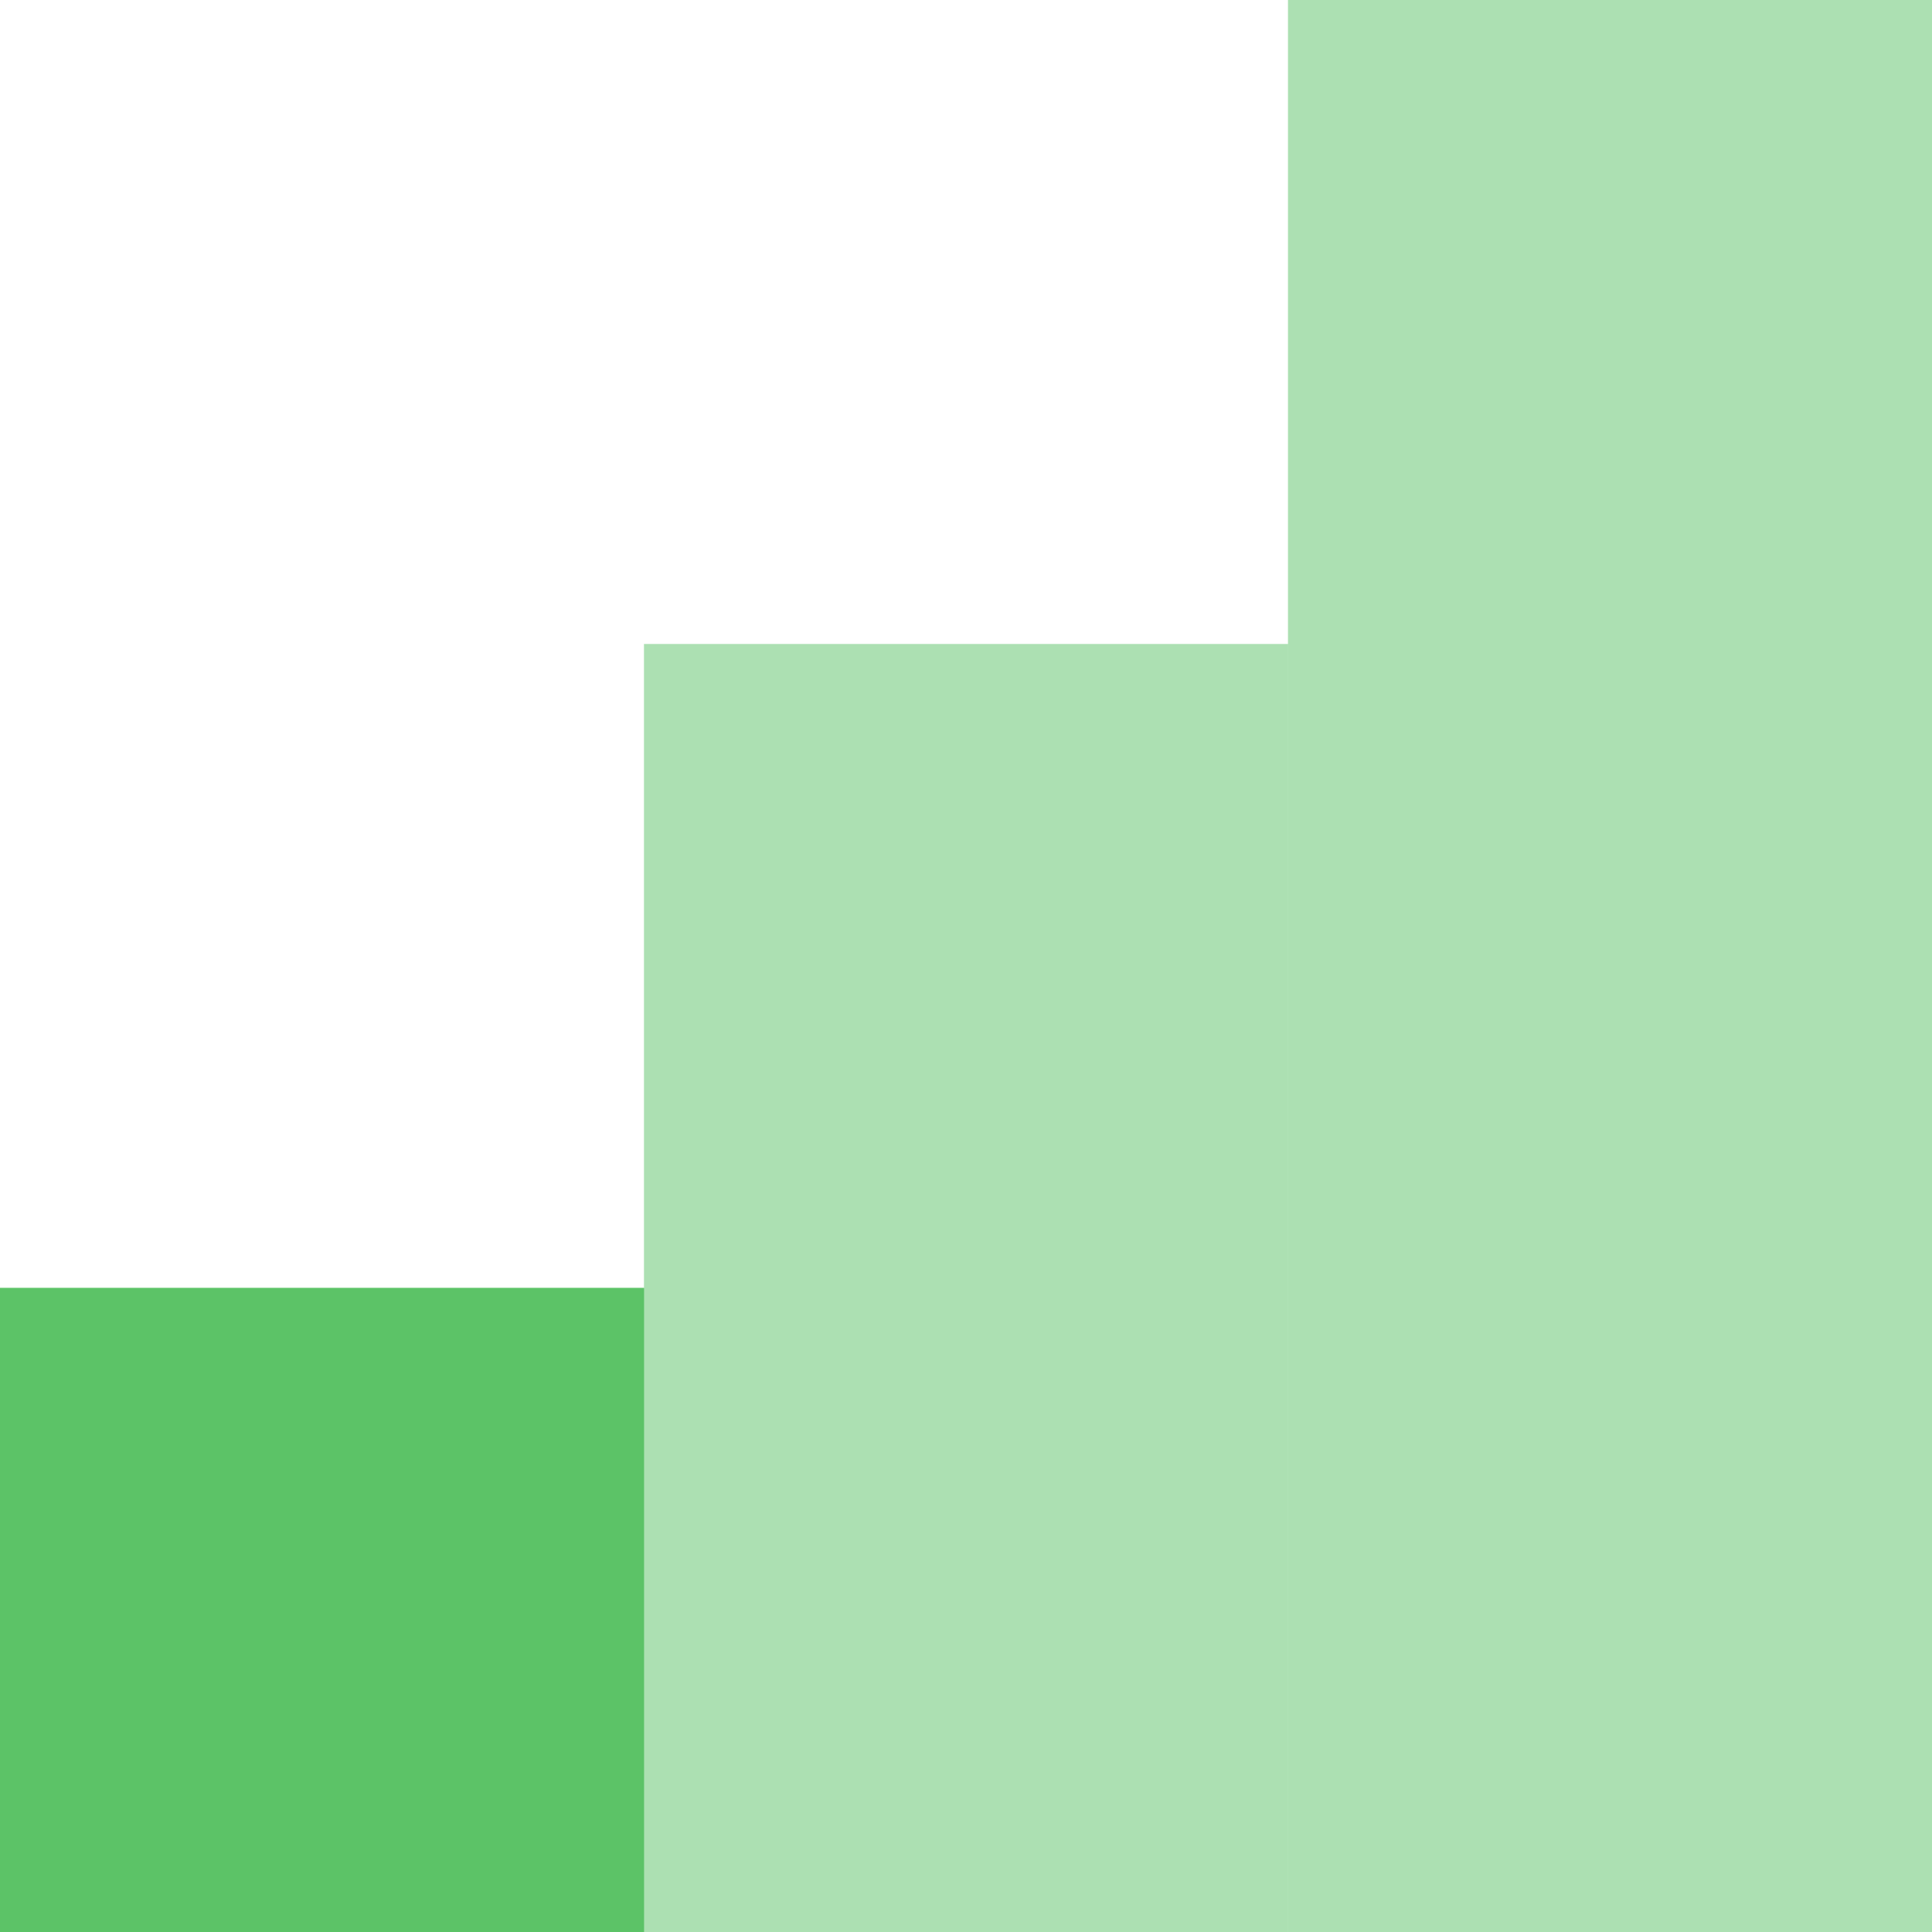 <?xml version="1.0" encoding="UTF-8"?> <svg xmlns="http://www.w3.org/2000/svg" width="30" height="30" viewBox="0 0 30 30" fill="none"><rect width="30" height="30" fill="#282828"></rect><rect x="-90" y="-140" width="1200" height="650" fill="#F5F5F5"></rect><rect x="-40" y="-40" width="350" height="550" rx="20" fill="white"></rect><path d="M10 10H20V30H10L10 10Z" fill="#5CC367" fill-opacity="0.3"></path><path d="M20 0L30 0V30H20V0Z" fill="#5CC367" fill-opacity="0.3"></path><path d="M0 20H10V30.001H0L0 20Z" fill="#5CC367"></path><path d="M10 10H20V30H10L10 10Z" fill="#5CC367" fill-opacity="0.3"></path><path d="M20 0L30 0V30H20V0Z" fill="#5CC367" fill-opacity="0.3"></path><path d="M0 20H10V30.001H0L0 20Z" fill="#5CC367"></path></svg> 